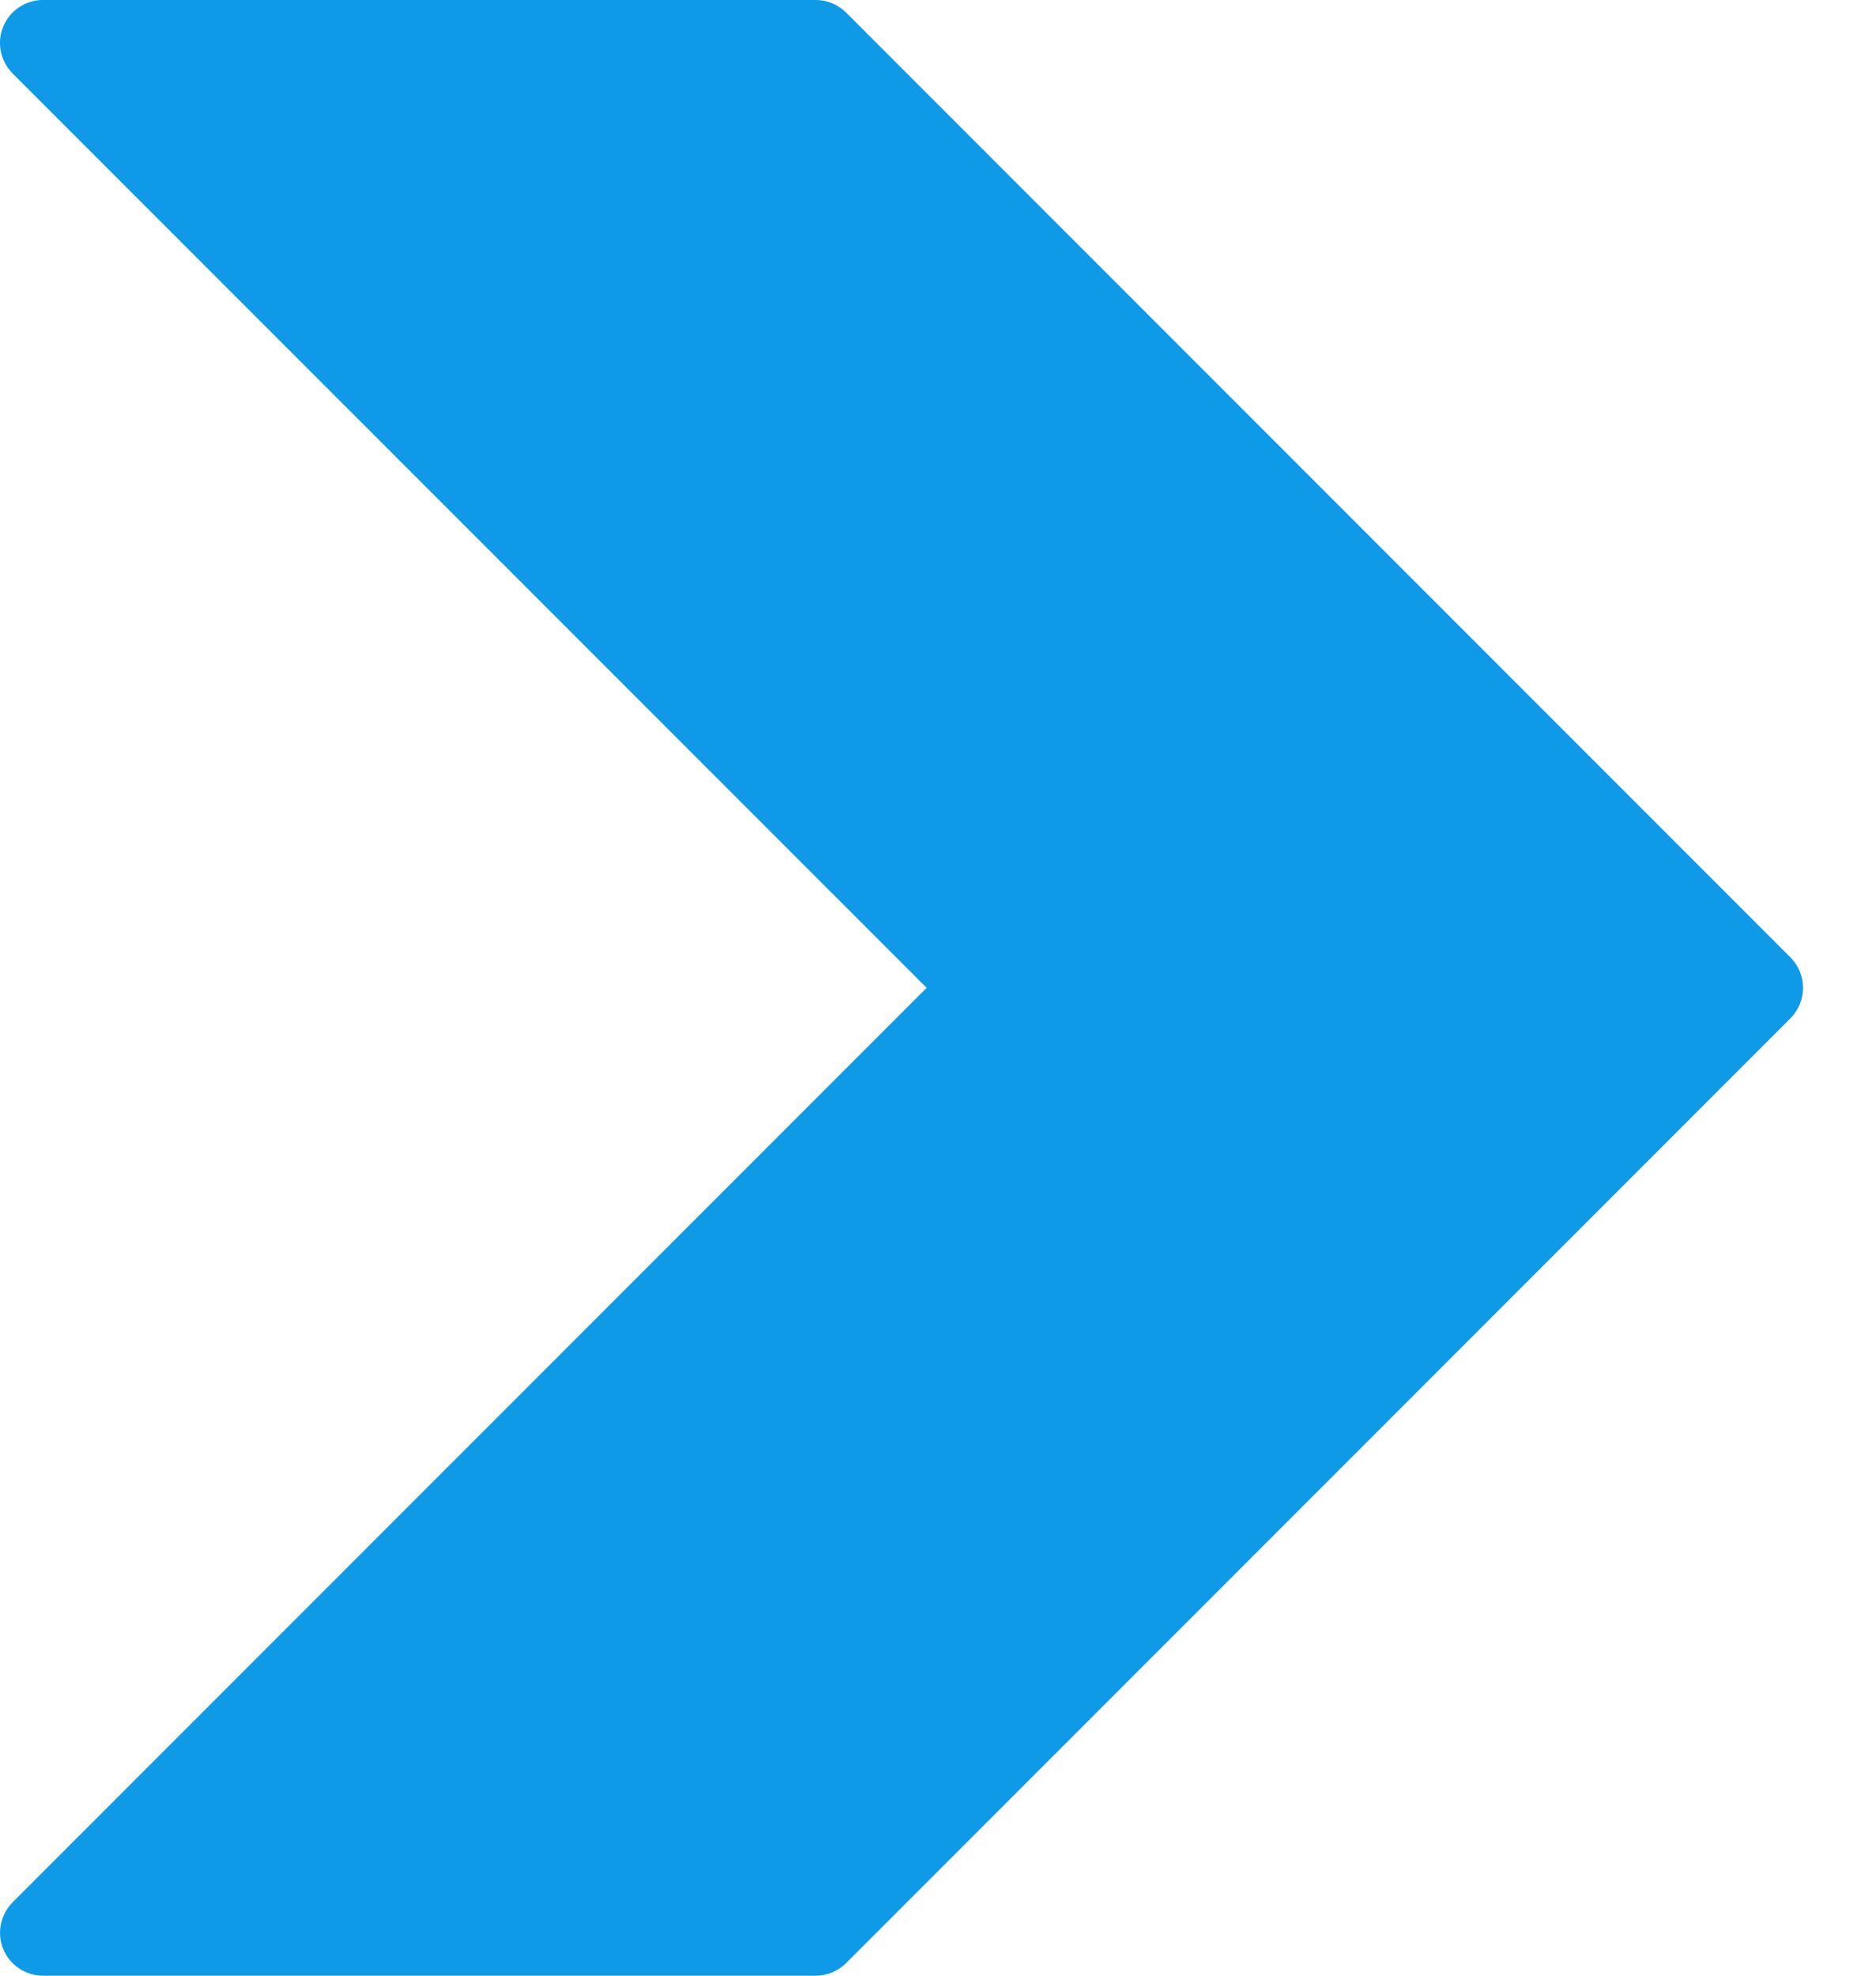 <?xml version="1.0" encoding="UTF-8"?> <svg xmlns="http://www.w3.org/2000/svg" width="19" height="20" viewBox="0 0 19 20" fill="none"> <path d="M0.033 0.269C-0.035 0.431 0.004 0.618 0.127 0.743L9.385 10L0.128 19.257C0.004 19.382 -0.034 19.57 0.033 19.731C0.1 19.894 0.259 20 0.435 20H8.261C8.377 20 8.487 19.954 8.569 19.873L18.134 10.308C18.218 10.223 18.261 10.111 18.261 10C18.261 9.889 18.218 9.777 18.134 9.692L8.569 0.127C8.487 0.046 8.377 0 8.261 0H0.435C0.259 4.00543e-05 0.1 0.106 0.033 0.269Z" fill="#0F9AE8"></path> </svg> 